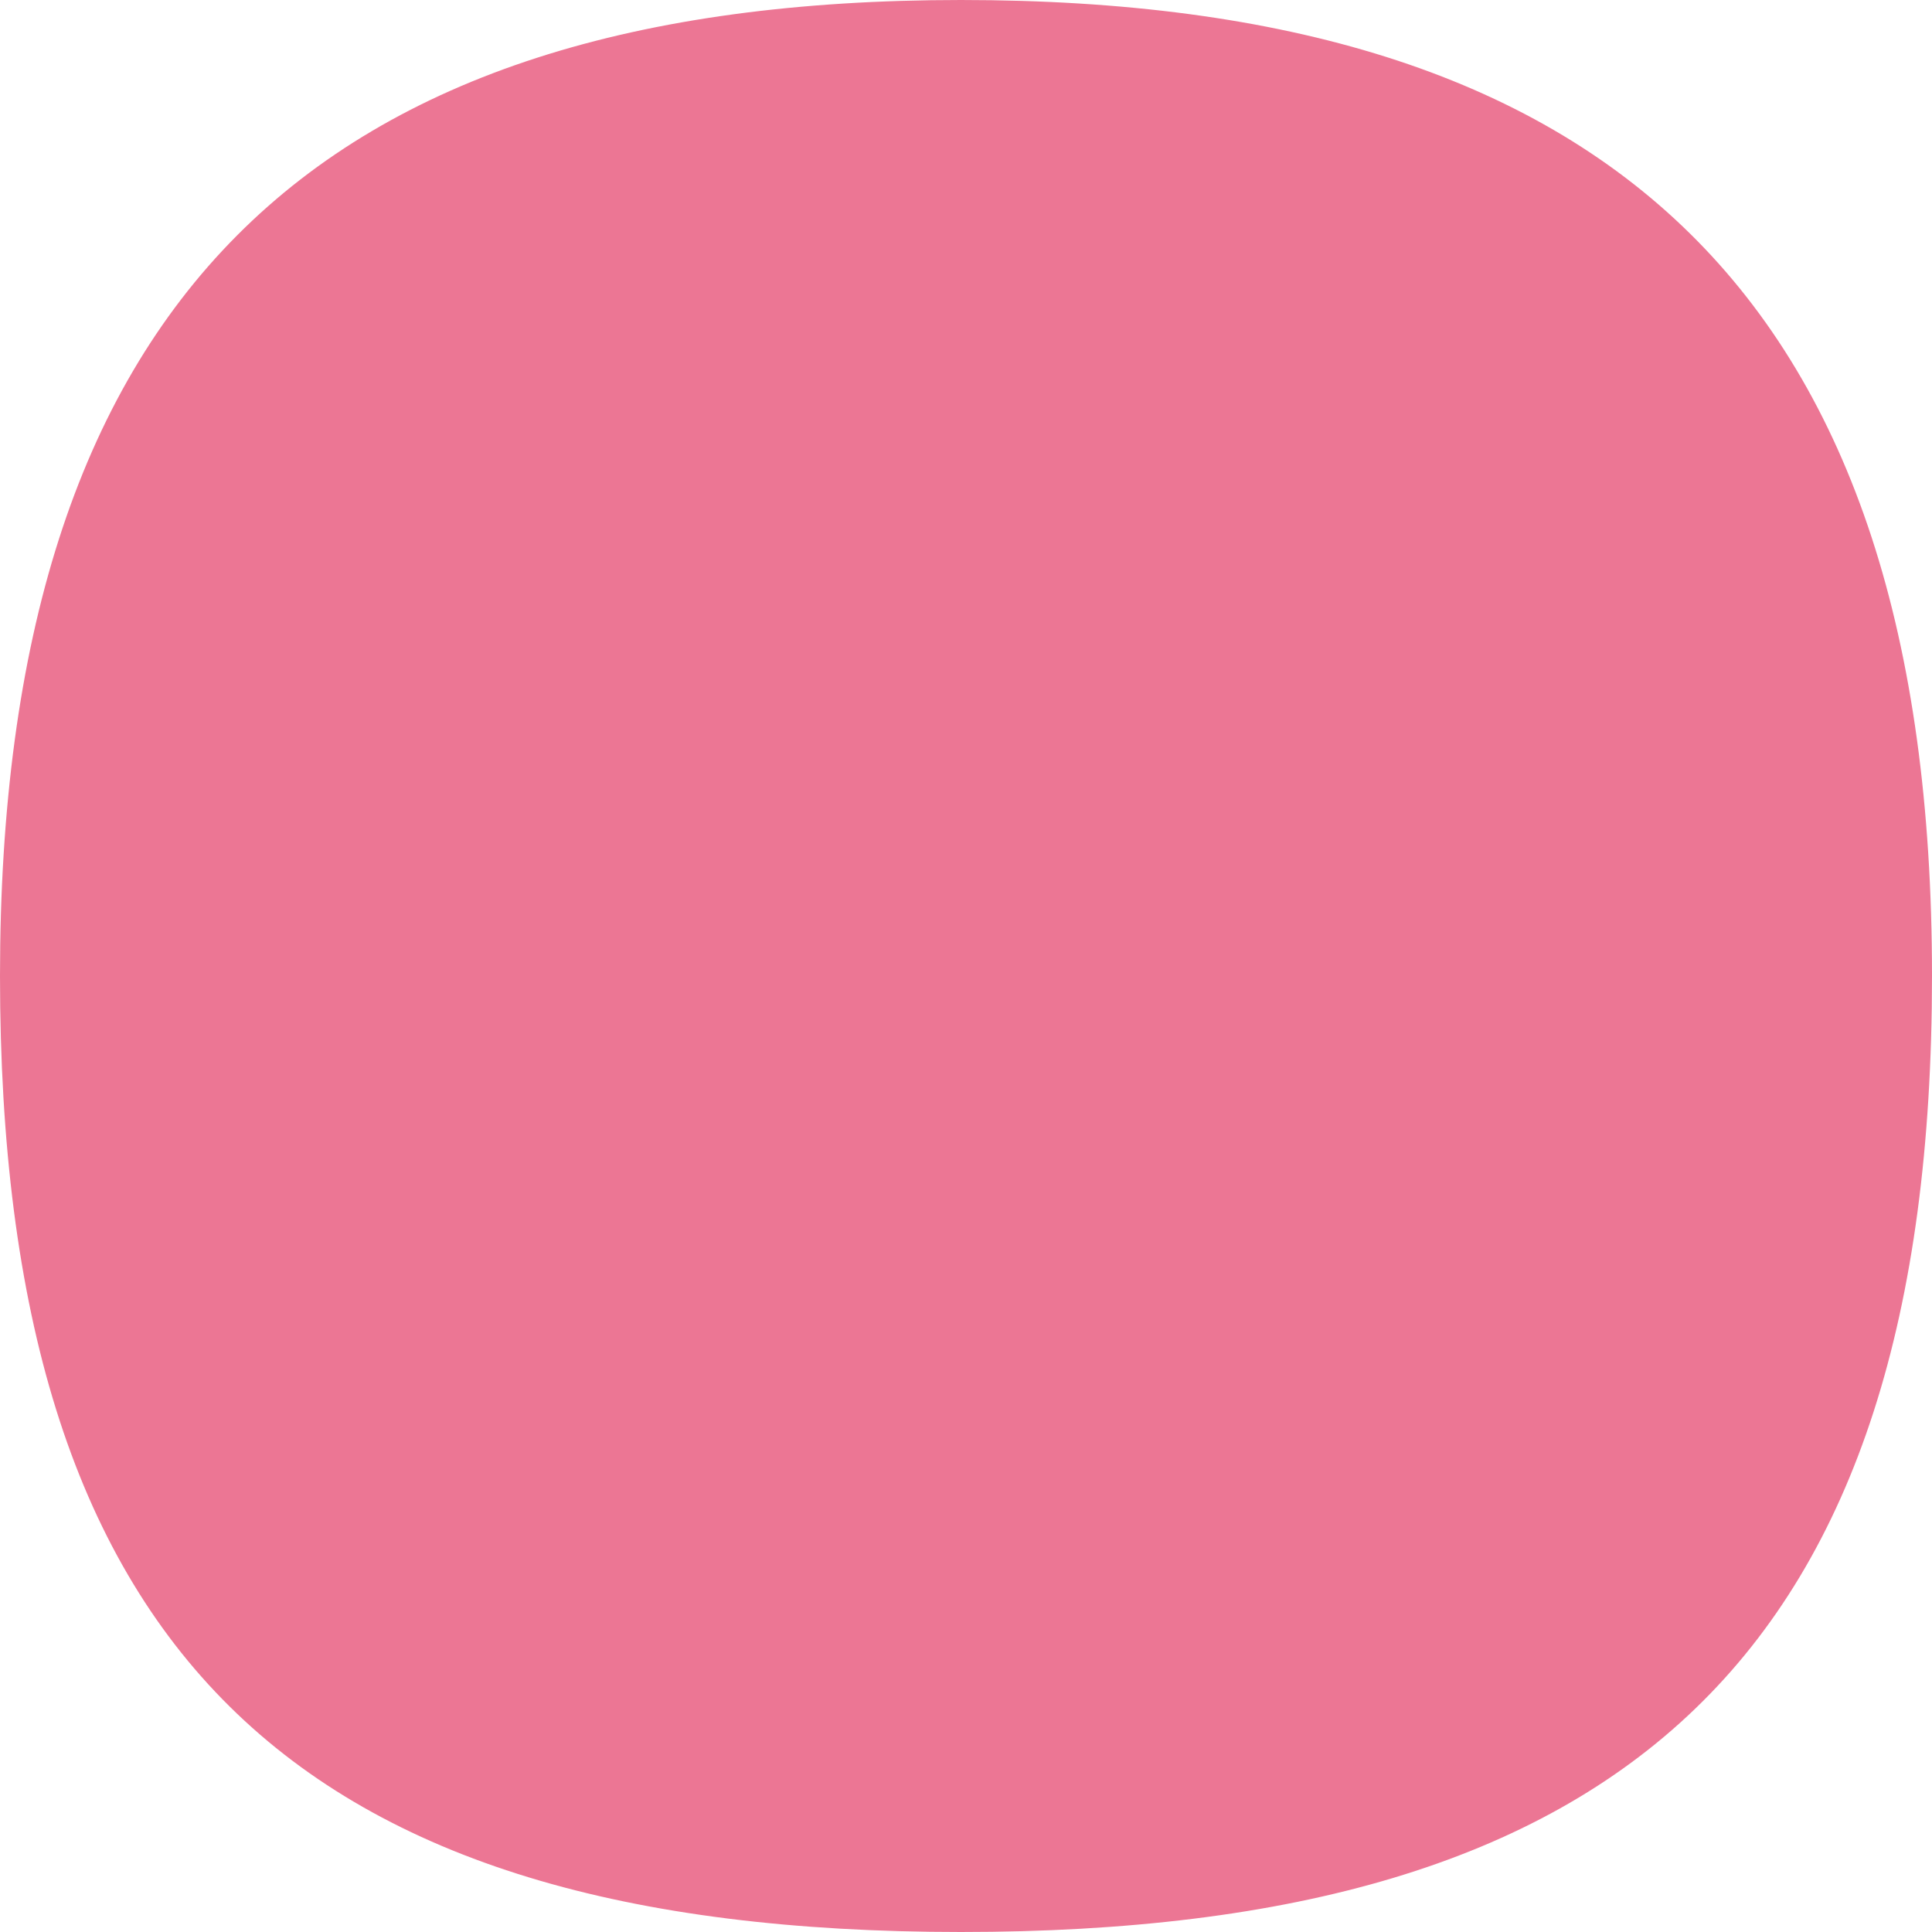 <?xml version="1.0" encoding="utf-8"?>
<!-- Generator: Adobe Illustrator 23.1.0, SVG Export Plug-In . SVG Version: 6.00 Build 0)  -->
<svg version="1.1" id="Layer_1" xmlns="http://www.w3.org/2000/svg" xmlns:xlink="http://www.w3.org/1999/xlink" x="0px" y="0px"
	 viewBox="0 0 39 39" style="enable-background:new 0 0 39 39;" xml:space="preserve">
<style type="text/css">
	.st0{fill:#EC7694;}
</style>
<path class="st0" d="M19.4,39C5.9,39,0,33.3,0,19.7S6.3,0,19.4,0S39,6,39,19.7S32.8,39,19.4,39z"/>
</svg>
